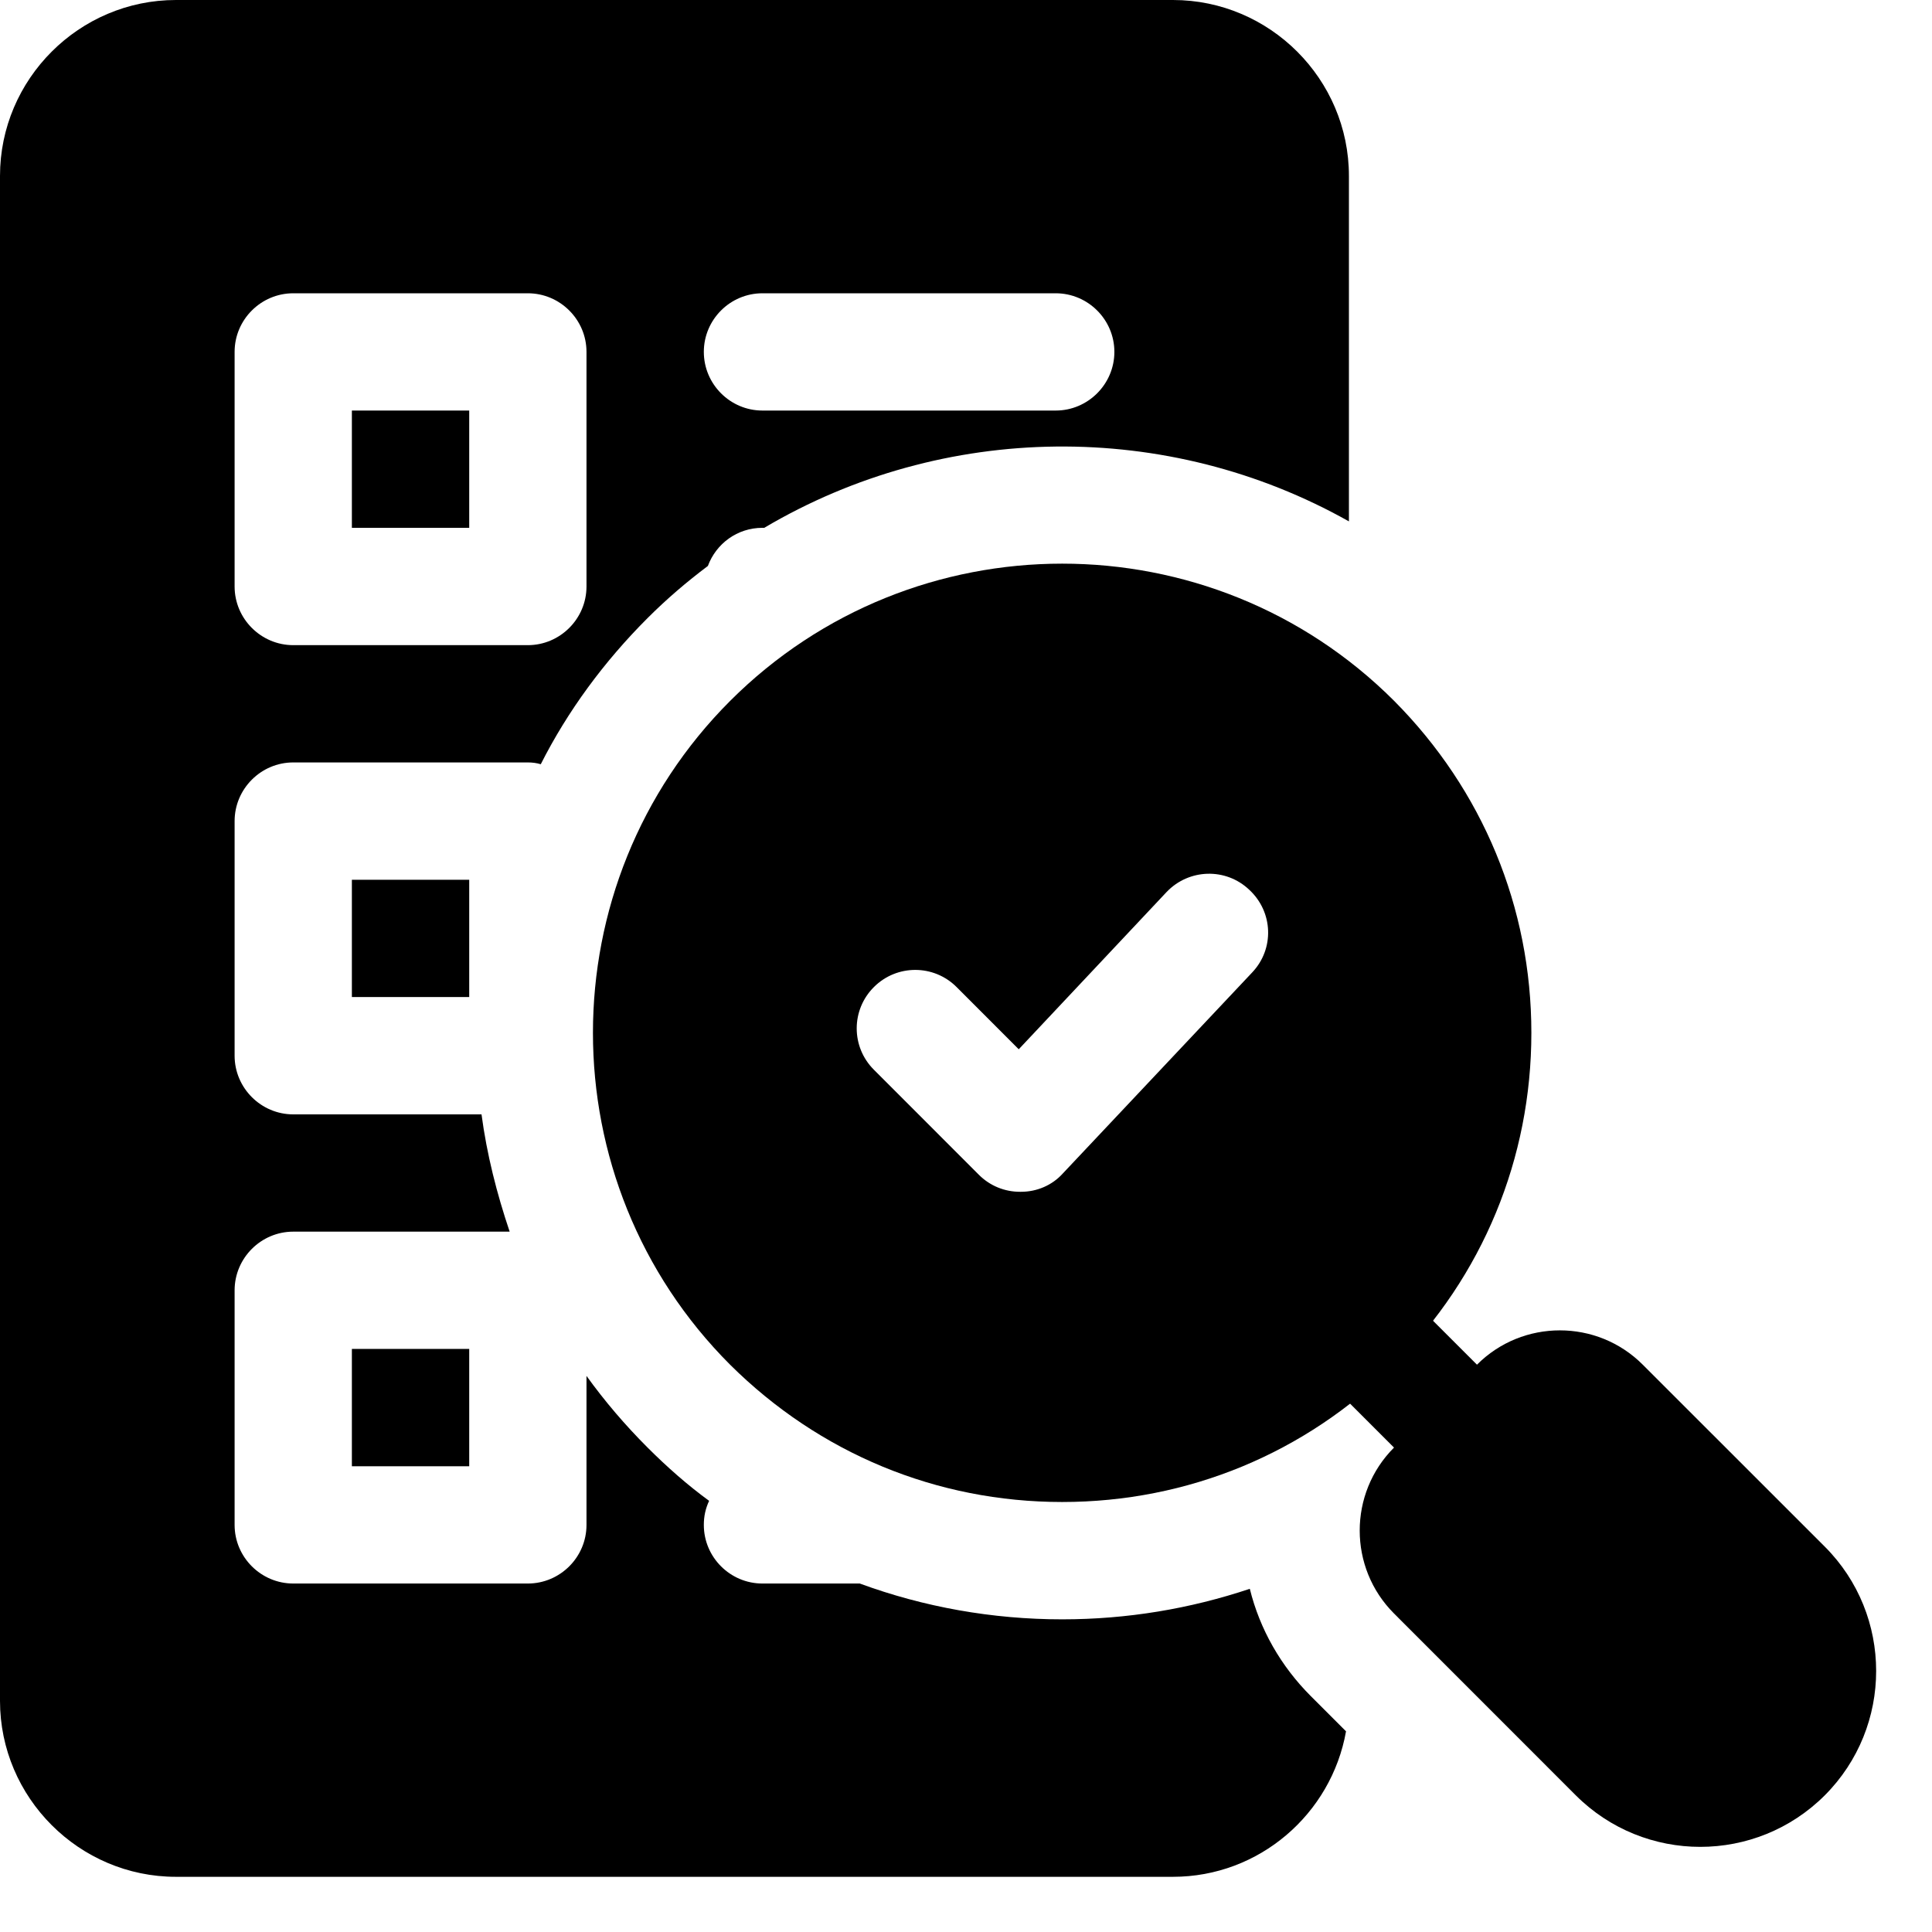 <?xml version="1.0" encoding="utf-8"?>
<svg xmlns="http://www.w3.org/2000/svg" fill="none" height="100%" overflow="visible" preserveAspectRatio="none" style="display: block;" viewBox="0 0 30 30" width="100%">
<g id="Vector">
<path d="M5.464 6.375H7.286V8.196H5.464V6.375Z" fill="black"/>
<path d="M5.464 13.661H7.286V15.482H5.464V13.661Z" fill="black"/>
<path d="M4.554 11.839H8.196C8.269 11.839 8.333 11.848 8.397 11.867C8.816 11.038 9.38 10.273 10.054 9.599C10.355 9.298 10.665 9.034 10.992 8.788C11.12 8.442 11.448 8.196 11.839 8.196H11.867C14.653 6.548 18.132 6.512 20.946 8.096V2.732C20.946 1.229 19.717 0 18.214 0H2.732C1.229 0 0 1.229 0 2.732V26.411C0 27.913 1.229 29.143 2.732 29.143H18.214C19.553 29.143 20.673 28.168 20.901 26.884L20.355 26.338C19.89 25.873 19.562 25.3 19.407 24.671C18.478 24.981 17.504 25.145 16.493 25.145C15.409 25.145 14.344 24.954 13.351 24.589H11.839C11.338 24.589 10.929 24.18 10.929 23.679C10.929 23.542 10.956 23.424 11.011 23.305C10.674 23.059 10.355 22.777 10.054 22.476C9.708 22.13 9.389 21.757 9.107 21.365V23.679C9.107 24.18 8.697 24.589 8.196 24.589H4.554C4.053 24.589 3.643 24.18 3.643 23.679V20.036C3.643 19.535 4.053 19.125 4.554 19.125H7.914C7.714 18.533 7.559 17.923 7.477 17.304H4.554C4.053 17.304 3.643 16.894 3.643 16.393V12.75C3.643 12.249 4.053 11.839 4.554 11.839ZM11.839 4.554H16.393C16.894 4.554 17.304 4.963 17.304 5.464C17.304 5.965 16.894 6.375 16.393 6.375H11.839C11.338 6.375 10.929 5.965 10.929 5.464C10.929 4.963 11.338 4.554 11.839 4.554ZM3.643 5.464C3.643 4.963 4.053 4.554 4.554 4.554H8.196C8.697 4.554 9.107 4.963 9.107 5.464V9.107C9.107 9.608 8.697 10.018 8.196 10.018H4.554C4.053 10.018 3.643 9.608 3.643 9.107V5.464Z" fill="black"/>
<path d="M5.464 20.946H7.286V22.768H5.464V20.946Z" fill="black"/>
<path d="M21.648 10.883C18.806 8.042 14.18 8.042 11.338 10.883C8.497 13.725 8.497 18.351 11.338 21.192C12.723 22.567 14.544 23.323 16.493 23.323C18.442 23.323 20.273 22.567 21.648 21.192C23.023 19.817 23.779 17.987 23.779 16.038C23.779 14.089 23.023 12.267 21.648 10.883ZM19.444 15.1L16.502 18.223C16.338 18.405 16.101 18.506 15.855 18.506H15.837C15.601 18.506 15.373 18.415 15.2 18.242L13.57 16.611C13.214 16.256 13.214 15.682 13.57 15.327C13.925 14.972 14.499 14.972 14.854 15.327L15.819 16.293L18.114 13.852C18.46 13.488 19.034 13.47 19.398 13.816C19.772 14.162 19.79 14.735 19.444 15.1Z" fill="black"/>
<path d="M22.934 23.389C22.701 23.389 22.468 23.3 22.29 23.122L20.358 21.19C20.002 20.834 20.002 20.258 20.358 19.902C20.713 19.546 21.29 19.547 21.645 19.902L23.578 21.834C23.933 22.19 23.933 22.766 23.578 23.122C23.4 23.3 23.167 23.389 22.934 23.389Z" fill="black"/>
<path d="M28.334 24.015L25.509 21.191C24.8 20.48 23.643 20.48 22.934 21.191L21.646 22.478C20.936 23.189 20.936 24.344 21.646 25.054L24.47 27.879C25.003 28.411 25.702 28.678 26.402 28.678C27.102 28.678 27.801 28.411 28.334 27.879C29.399 26.813 29.399 25.08 28.334 24.015Z" fill="black"/>
</g>
</svg>